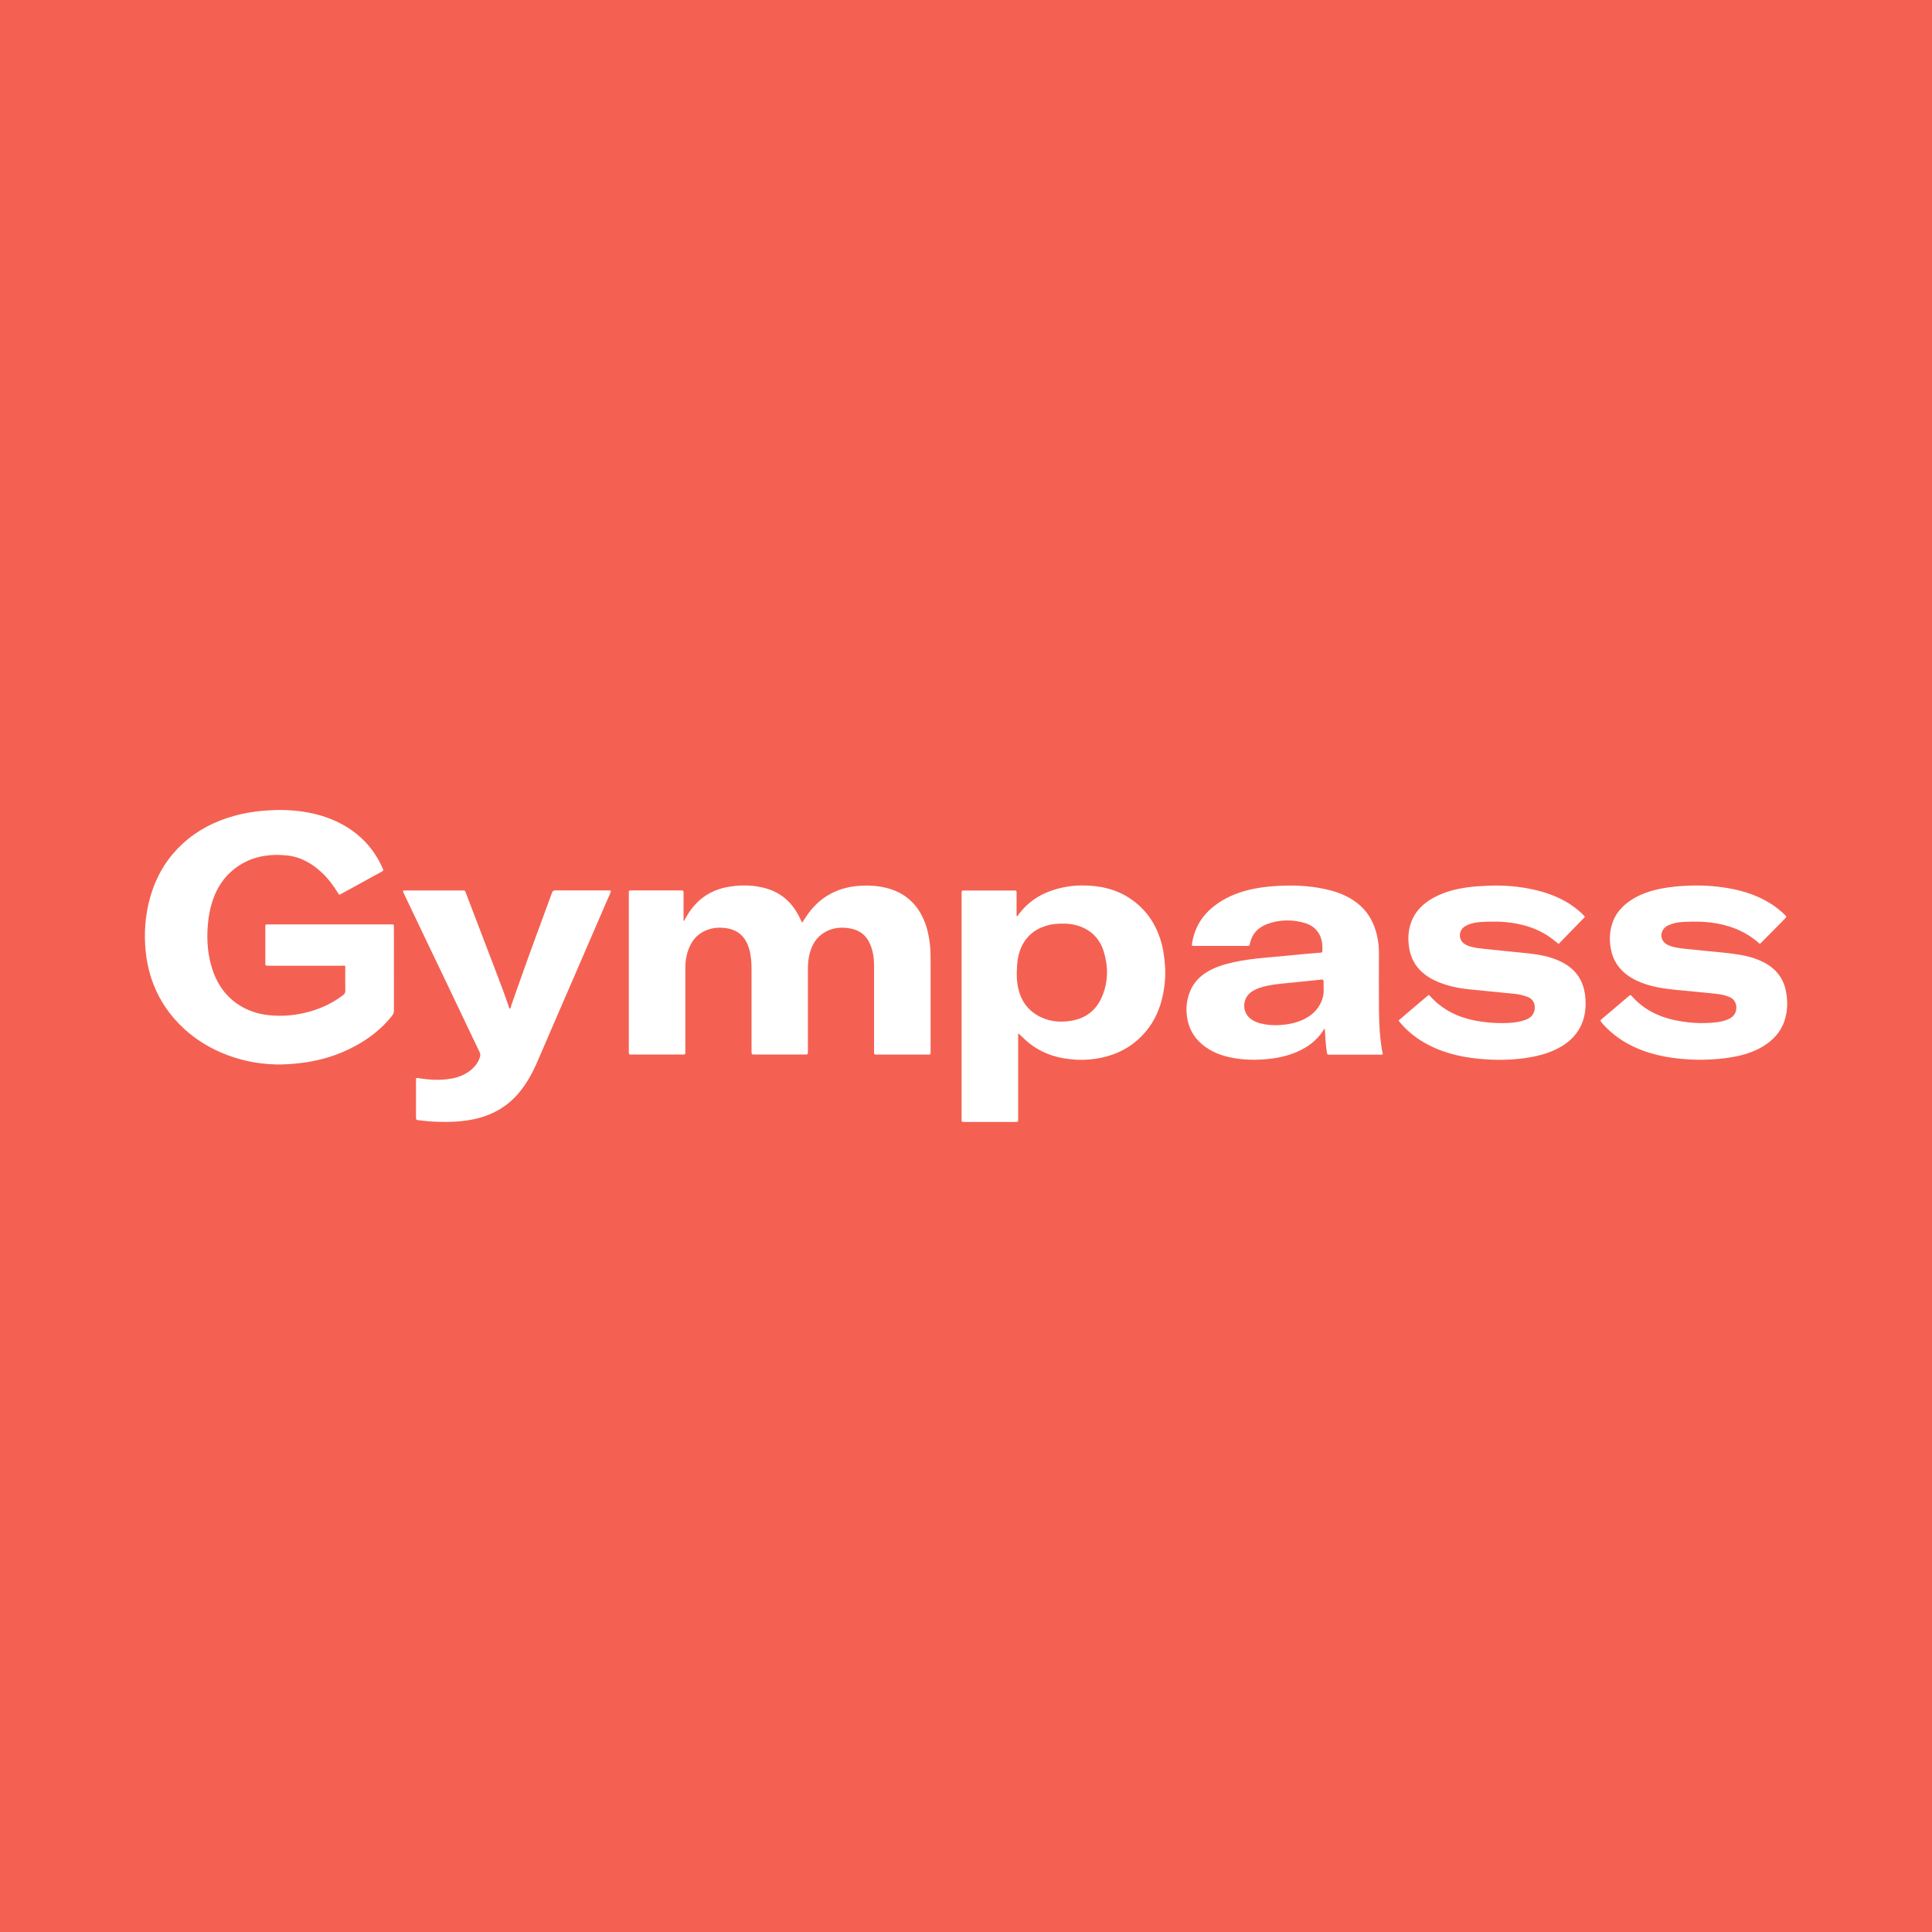 <?xml version="1.0" encoding="utf-8"?>
<!-- Generator: Adobe Illustrator 17.0.0, SVG Export Plug-In . SVG Version: 6.00 Build 0)  -->
<!DOCTYPE svg PUBLIC "-//W3C//DTD SVG 1.1//EN" "http://www.w3.org/Graphics/SVG/1.1/DTD/svg11.dtd">
<svg version="1.1" id="Layer_1" xmlns="http://www.w3.org/2000/svg" xmlns:xlink="http://www.w3.org/1999/xlink" x="0px" y="0px"
	 width="200px" height="200px" viewBox="0 0 200 200" enable-background="new 0 0 200 200" xml:space="preserve">
<rect fill="#F46152" width="200" height="200"/>
<g id="g24" transform="matrix(3.237,0,0,3.237,901.429,-923.222)">
	<g id="g22">
		<path id="path4" fill="#FFFFFF" d="M-267.435,316.102c-0.033-0.019-0.073-0.009-0.111-0.009c-0.772-0.001-1.543,0-2.315,0
			c-0.142,0-0.13,0.008-0.13-0.126c0-0.362,0-0.725,0-1.087c0-0.112-0.01-0.108,0.102-0.108c1.303,0,2.605,0,3.908,0
			c0.011,0,0.022,0.001,0.032,0c0.048-0.005,0.076,0.01,0.07,0.065c-0.002,0.018,0,0.036,0,0.054c0,0.876-0.001,1.751,0.001,2.627
			c0,0.069-0.019,0.122-0.061,0.175c-0.313,0.398-0.701,0.704-1.141,0.948c-0.571,0.317-1.185,0.499-1.834,0.57
			c-0.242,0.027-0.485,0.044-0.729,0.039c-0.615-0.014-1.207-0.138-1.772-0.384c-0.427-0.186-0.818-0.431-1.162-0.745
			c-0.443-0.405-0.782-0.885-0.997-1.447c-0.153-0.4-0.235-0.815-0.26-1.244c-0.035-0.59,0.034-1.163,0.221-1.722
			c0.197-0.589,0.522-1.099,0.98-1.519c0.468-0.43,1.018-0.713,1.628-0.883c0.384-0.107,0.776-0.167,1.175-0.183
			c0.114-0.005,0.229-0.013,0.343-0.011c0.493,0.008,0.978,0.07,1.446,0.236c0.409,0.145,0.782,0.352,1.105,0.648
			c0.309,0.283,0.54,0.618,0.705,1.001c0.018,0.041,0.014,0.06-0.028,0.082c-0.246,0.132-0.49,0.269-0.734,0.403
			c-0.188,0.104-0.376,0.208-0.565,0.309c-0.074,0.039-0.066,0.05-0.114-0.029c-0.139-0.227-0.296-0.44-0.489-0.625
			c-0.324-0.312-0.701-0.528-1.152-0.572c-0.627-0.061-1.215,0.055-1.715,0.469c-0.294,0.244-0.496,0.553-0.625,0.911
			c-0.099,0.274-0.155,0.556-0.178,0.847c-0.041,0.516-0.001,1.022,0.179,1.51c0.181,0.489,0.487,0.873,0.95,1.124
			c0.265,0.144,0.55,0.222,0.849,0.251c0.422,0.042,0.837,0.003,1.245-0.108c0.402-0.108,0.772-0.283,1.104-0.536
			c0.047-0.036,0.07-0.073,0.07-0.134C-267.437,316.635-267.435,316.37-267.435,316.102z"/>
		<path id="path6" fill="#FFFFFF" d="M-256.604,314.662c0.05-0.086,0.097-0.175,0.152-0.258c0.312-0.477,0.752-0.755,1.315-0.841
			c0.394-0.06,0.785-0.051,1.17,0.061c0.462,0.135,0.795,0.428,1.022,0.847c0.043,0.079,0.079,0.161,0.121,0.247
			c0.069-0.104,0.131-0.207,0.202-0.303c0.421-0.566,0.99-0.846,1.691-0.881c0.274-0.014,0.543,0.005,0.808,0.072
			c0.567,0.143,0.962,0.487,1.192,1.023c0.109,0.255,0.166,0.523,0.195,0.798c0.019,0.179,0.02,0.357,0.02,0.536
			c0,0.947,0,1.895,0,2.842c0,0.14,0.014,0.129-0.125,0.129c-0.52,0-1.041,0-1.561,0c-0.022,0-0.043-0.001-0.065,0
			c-0.041,0.001-0.059-0.018-0.057-0.059c0.001-0.029,0-0.057,0-0.086c0-0.904,0.001-1.809,0-2.713c0-0.231-0.035-0.456-0.126-0.671
			c-0.115-0.271-0.317-0.439-0.603-0.498c-0.345-0.071-0.672-0.027-0.959,0.192c-0.209,0.16-0.317,0.384-0.378,0.633
			c-0.037,0.15-0.05,0.303-0.05,0.458c0.001,0.861,0,1.723,0,2.584c0,0.021,0,0.043,0,0.065c-0.002,0.093-0.002,0.094-0.097,0.094
			c-0.531,0-1.062,0-1.593,0c-0.111,0-0.112-0.001-0.112-0.112c0-0.865,0-1.73,0-2.595c0-0.226-0.012-0.451-0.076-0.669
			c-0.132-0.447-0.415-0.654-0.87-0.679c-0.241-0.013-0.469,0.038-0.676,0.173c-0.192,0.125-0.312,0.303-0.392,0.512
			c-0.069,0.182-0.103,0.372-0.103,0.567c0.001,0.886,0,1.773,0,2.659c0,0.029-0.001,0.057,0,0.086
			c0.002,0.042-0.018,0.059-0.058,0.058c-0.021-0.001-0.043,0-0.065,0c-0.52,0-1.041,0-1.561,0c-0.014,0-0.029,0-0.043,0
			c-0.078-0.002-0.078-0.003-0.081-0.077c-0.001-0.018,0-0.036,0-0.054c0-1.662,0-3.323,0-4.985c0-0.146-0.015-0.133,0.132-0.133
			c0.495,0,0.99,0,1.486,0c0.022,0,0.043,0.002,0.065,0c0.052-0.005,0.069,0.019,0.068,0.069c-0.002,0.165-0.001,0.33-0.001,0.495
			c0,0.136,0,0.272,0,0.408C-256.614,314.66-256.609,314.661-256.604,314.662L-256.604,314.662z"/>
		<path id="path8" fill="#FFFFFF" d="M-243.871,313.526c-0.199,0-0.4,0.02-0.597,0.061c-0.598,0.124-1.101,0.397-1.46,0.904
			c-0.007,0.01-0.014,0.026-0.038,0.017v-0.104c0-0.212,0.001-0.423,0-0.635c0-0.078-0.002-0.078-0.077-0.081
			c-0.021-0.001-0.043,0-0.065,0h-1.26c-0.09,0-0.179-0.001-0.269,0c-0.086,0.001-0.086,0.002-0.088,0.092c0,0.011,0,0.022,0,0.032
			v7.149c0,0.025,0.001,0.05,0,0.075c-0.001,0.035,0.016,0.053,0.052,0.053c0.029,0,0.057,0.001,0.086,0.001
			c0.431,0,0.861,0,1.292,0c0.097,0,0.194,0.001,0.291,0c0.086-0.001,0.086-0.002,0.088-0.092c0.001-0.025,0-0.05,0-0.075v-2.552
			v-0.116c0.113,0.094,0.208,0.195,0.316,0.285c0.455,0.378,0.99,0.532,1.569,0.56c0.258,0.012,0.515-0.011,0.769-0.063
			c0.501-0.103,0.939-0.328,1.297-0.694c0.331-0.338,0.543-0.746,0.653-1.205c0.082-0.341,0.117-0.688,0.093-1.041
			c-0.02-0.295-0.063-0.583-0.154-0.863c-0.173-0.532-0.482-0.964-0.947-1.279C-242.789,313.635-243.317,313.525-243.871,313.526
			L-243.871,313.526z M-244.488,314.747c0.241-0.003,0.489,0.042,0.719,0.163c0.301,0.159,0.493,0.412,0.591,0.731
			c0.149,0.484,0.143,0.967-0.054,1.437c-0.181,0.432-0.51,0.691-0.972,0.773c-0.397,0.07-0.778,0.025-1.127-0.19
			c-0.274-0.168-0.454-0.411-0.548-0.717c-0.09-0.292-0.094-0.589-0.069-0.891c0.014-0.169,0.044-0.333,0.106-0.49
			c0.167-0.417,0.48-0.666,0.912-0.772C-244.791,314.758-244.648,314.746-244.488,314.747z"/>
		<path id="path10" fill="#FFFFFF" d="M-237.29,313.53c-0.06,0.001-0.12,0.002-0.18,0.004c-0.258,0.009-0.514,0.03-0.769,0.073
			c-0.406,0.068-0.794,0.189-1.149,0.4c-0.522,0.311-0.867,0.75-0.965,1.363c-0.014,0.088-0.015,0.09,0.077,0.09
			c0.556,0,1.112,0,1.668,0c0.087,0,0.089-0.001,0.106-0.081c0.066-0.302,0.25-0.503,0.533-0.612
			c0.402-0.154,0.812-0.158,1.223-0.039c0.191,0.055,0.348,0.166,0.452,0.342c0.1,0.17,0.113,0.359,0.109,0.551
			c-0.001,0.051-0.035,0.053-0.074,0.056c-0.175,0.014-0.349,0.028-0.524,0.044c-0.431,0.04-0.861,0.08-1.292,0.121
			c-0.317,0.03-0.633,0.07-0.944,0.138c-0.309,0.067-0.61,0.158-0.881,0.328c-0.247,0.155-0.429,0.366-0.533,0.641
			c-0.09,0.238-0.119,0.482-0.089,0.737c0.044,0.374,0.204,0.682,0.491,0.924c0.279,0.235,0.608,0.36,0.961,0.427
			c0.329,0.062,0.66,0.076,0.994,0.053c0.378-0.027,0.746-0.095,1.093-0.249c0.338-0.149,0.623-0.364,0.826-0.679
			c0.012-0.018,0.011-0.052,0.048-0.047c0.008,0.122,0.017,0.243,0.024,0.365c0.007,0.132,0.025,0.263,0.043,0.394
			c0.006,0.043,0.022,0.066,0.067,0.064c0.021-0.001,0.043,0,0.064,0c0.513,0,1.026,0,1.539,0c0.035,0,0.072,0.007,0.121-0.014
			c-0.043-0.176-0.065-0.353-0.083-0.53c-0.031-0.302-0.04-0.607-0.043-0.91c-0.006-0.599-0.002-1.198-0.001-1.797
			c0-0.289-0.045-0.57-0.146-0.841c-0.11-0.295-0.284-0.545-0.531-0.742c-0.292-0.233-0.629-0.367-0.989-0.448
			C-236.453,313.559-236.869,313.525-237.29,313.53L-237.29,313.53z M-236.206,316.536c0.054-0.001,0.057,0.01,0.058,0.081
			c0.001,0.054,0,0.108,0,0.188c0.013,0.148-0.014,0.316-0.089,0.475c-0.117,0.248-0.312,0.416-0.555,0.532
			c-0.232,0.111-0.479,0.16-0.735,0.178c-0.22,0.016-0.436-0.001-0.649-0.054c-0.087-0.022-0.167-0.06-0.246-0.105
			c-0.349-0.201-0.351-0.697-0.018-0.913c0.156-0.101,0.331-0.15,0.511-0.188c0.288-0.06,0.581-0.076,0.873-0.107
			c0.259-0.028,0.519-0.053,0.779-0.08c0.014-0.001,0.028-0.005,0.042-0.006C-236.223,316.537-236.214,316.536-236.206,316.536
			L-236.206,316.536z"/>
		<path id="path12" fill="#FFFFFF" d="M-265.594,313.699c0.04-0.017,0.069-0.012,0.097-0.012c0.596,0,1.191-0.001,1.787,0
			c0.106,0,0.097-0.015,0.138,0.093c0.323,0.846,0.646,1.692,0.969,2.537c0.141,0.368,0.279,0.736,0.406,1.109
			c0.006,0.017,0.009,0.035,0.028,0.046c0.037-0.033,0.033-0.082,0.047-0.124c0.165-0.462,0.325-0.925,0.491-1.386
			c0.188-0.522,0.381-1.042,0.572-1.562c0.078-0.212,0.157-0.423,0.233-0.635c0.019-0.053,0.042-0.081,0.106-0.081
			c0.578,0.003,1.155,0.002,1.733,0.002c0.014,0,0.028,0.003,0.05,0.006c-0.029,0.119-0.086,0.221-0.132,0.328
			c-0.335,0.779-0.673,1.557-1.01,2.336c-0.402,0.929-0.806,1.858-1.205,2.789c-0.151,0.351-0.33,0.683-0.571,0.98
			c-0.399,0.493-0.92,0.773-1.537,0.891c-0.393,0.075-0.79,0.081-1.188,0.065c-0.165-0.007-0.328-0.027-0.491-0.045
			c-0.1-0.011-0.102-0.014-0.102-0.11c0-0.388-0.001-0.775,0-1.162c0-0.09,0.001-0.088,0.092-0.074
			c0.348,0.055,0.698,0.075,1.047,0.012c0.24-0.044,0.461-0.135,0.645-0.298c0.122-0.108,0.216-0.236,0.263-0.397
			c0.017-0.057,0.01-0.103-0.014-0.153c-0.083-0.171-0.164-0.342-0.246-0.514c-0.288-0.605-0.576-1.209-0.864-1.814
			c-0.17-0.356-0.341-0.71-0.511-1.066c-0.269-0.562-0.537-1.125-0.805-1.687C-265.577,313.751-265.584,313.727-265.594,313.699z"/>
		<path id="path14" fill="#FFFFFF" d="M-227.789,314.53c-0.285,0.293-0.562,0.578-0.842,0.866c-0.128-0.101-0.249-0.201-0.382-0.284
			c-0.321-0.201-0.672-0.317-1.043-0.379c-0.348-0.058-0.699-0.061-1.05-0.039c-0.154,0.01-0.306,0.034-0.448,0.1
			c-0.111,0.052-0.199,0.124-0.227,0.254c-0.028,0.127,0.015,0.255,0.119,0.333c0.064,0.048,0.136,0.078,0.212,0.1
			c0.152,0.044,0.309,0.06,0.466,0.076c0.455,0.047,0.911,0.093,1.366,0.14c0.343,0.035,0.68,0.096,0.998,0.237
			c0.487,0.217,0.777,0.58,0.836,1.12c0.032,0.293,0.016,0.578-0.09,0.855c-0.133,0.347-0.377,0.596-0.693,0.78
			c-0.33,0.191-0.693,0.288-1.066,0.347c-0.362,0.057-0.727,0.076-1.092,0.063c-0.641-0.022-1.268-0.114-1.862-0.373
			c-0.423-0.185-0.793-0.442-1.096-0.793c-0.023-0.027-0.043-0.056-0.068-0.088c0.141-0.121,0.279-0.241,0.418-0.358
			c0.164-0.139,0.328-0.277,0.492-0.416c0.058-0.049,0.06-0.049,0.109,0.005c0.395,0.433,0.891,0.673,1.461,0.778
			c0.293,0.054,0.589,0.079,0.886,0.074c0.204-0.003,0.408-0.016,0.606-0.075c0.144-0.043,0.281-0.102,0.347-0.248
			c0.071-0.156,0.057-0.411-0.177-0.508c-0.134-0.055-0.273-0.087-0.416-0.103c-0.306-0.033-0.612-0.058-0.918-0.091
			c-0.369-0.041-0.742-0.056-1.105-0.148c-0.304-0.077-0.595-0.182-0.849-0.373c-0.256-0.193-0.424-0.443-0.494-0.757
			c-0.068-0.307-0.066-0.611,0.039-0.91c0.13-0.368,0.392-0.618,0.727-0.8c0.335-0.182,0.698-0.275,1.073-0.328
			c0.22-0.031,0.441-0.043,0.663-0.052c0.522-0.023,1.037,0.022,1.544,0.144c0.511,0.123,0.984,0.329,1.385,0.679
			c0.038,0.033,0.073,0.069,0.108,0.104C-227.833,314.481-227.814,314.503-227.789,314.53L-227.789,314.53z"/>
		<path id="path16" fill="#FFFFFF" d="M-222.2,315.392c-0.386-0.35-0.837-0.551-1.341-0.645c-0.373-0.07-0.748-0.074-1.124-0.053
			c-0.15,0.008-0.298,0.036-0.438,0.097c-0.053,0.023-0.101,0.052-0.142,0.094c-0.152,0.153-0.129,0.392,0.05,0.512
			c0.085,0.057,0.182,0.084,0.28,0.106c0.231,0.051,0.468,0.059,0.703,0.086c0.455,0.053,0.912,0.079,1.365,0.152
			c0.266,0.043,0.524,0.117,0.766,0.239c0.393,0.198,0.641,0.508,0.723,0.944c0.049,0.263,0.05,0.526-0.01,0.788
			c-0.087,0.379-0.302,0.668-0.616,0.888c-0.289,0.203-0.616,0.318-0.958,0.39c-0.256,0.054-0.515,0.082-0.776,0.098
			c-0.183,0.011-0.366,0.015-0.548,0.01c-0.656-0.021-1.298-0.116-1.903-0.386c-0.408-0.182-0.765-0.434-1.061-0.77
			c-0.009-0.011-0.017-0.023-0.026-0.034c-0.049-0.063-0.05-0.064,0.012-0.117c0.284-0.241,0.568-0.482,0.852-0.722
			c0.058-0.049,0.061-0.049,0.11,0.006c0.415,0.467,0.952,0.697,1.555,0.795c0.262,0.043,0.526,0.066,0.792,0.056
			c0.243-0.009,0.487-0.019,0.716-0.116c0.146-0.062,0.246-0.16,0.268-0.322c0.018-0.13-0.031-0.3-0.175-0.374
			c-0.146-0.076-0.305-0.104-0.465-0.122c-0.377-0.042-0.754-0.075-1.132-0.112c-0.399-0.039-0.798-0.079-1.179-0.215
			c-0.248-0.088-0.48-0.205-0.673-0.39c-0.198-0.19-0.324-0.416-0.379-0.684c-0.056-0.271-0.054-0.54,0.024-0.806
			c0.104-0.36,0.339-0.617,0.649-0.812c0.279-0.177,0.588-0.277,0.909-0.342c0.302-0.061,0.608-0.087,0.917-0.099
			c0.41-0.016,0.815,0.009,1.218,0.076c0.565,0.094,1.096,0.276,1.563,0.62c0.098,0.072,0.19,0.152,0.277,0.238
			c0.056,0.056,0.055,0.061,0.003,0.122c-0.002,0.003-0.005,0.005-0.007,0.008c-0.257,0.26-0.514,0.52-0.772,0.78
			C-222.18,315.382-222.187,315.385-222.2,315.392L-222.2,315.392z"/>
	</g>
</g>
</svg>
